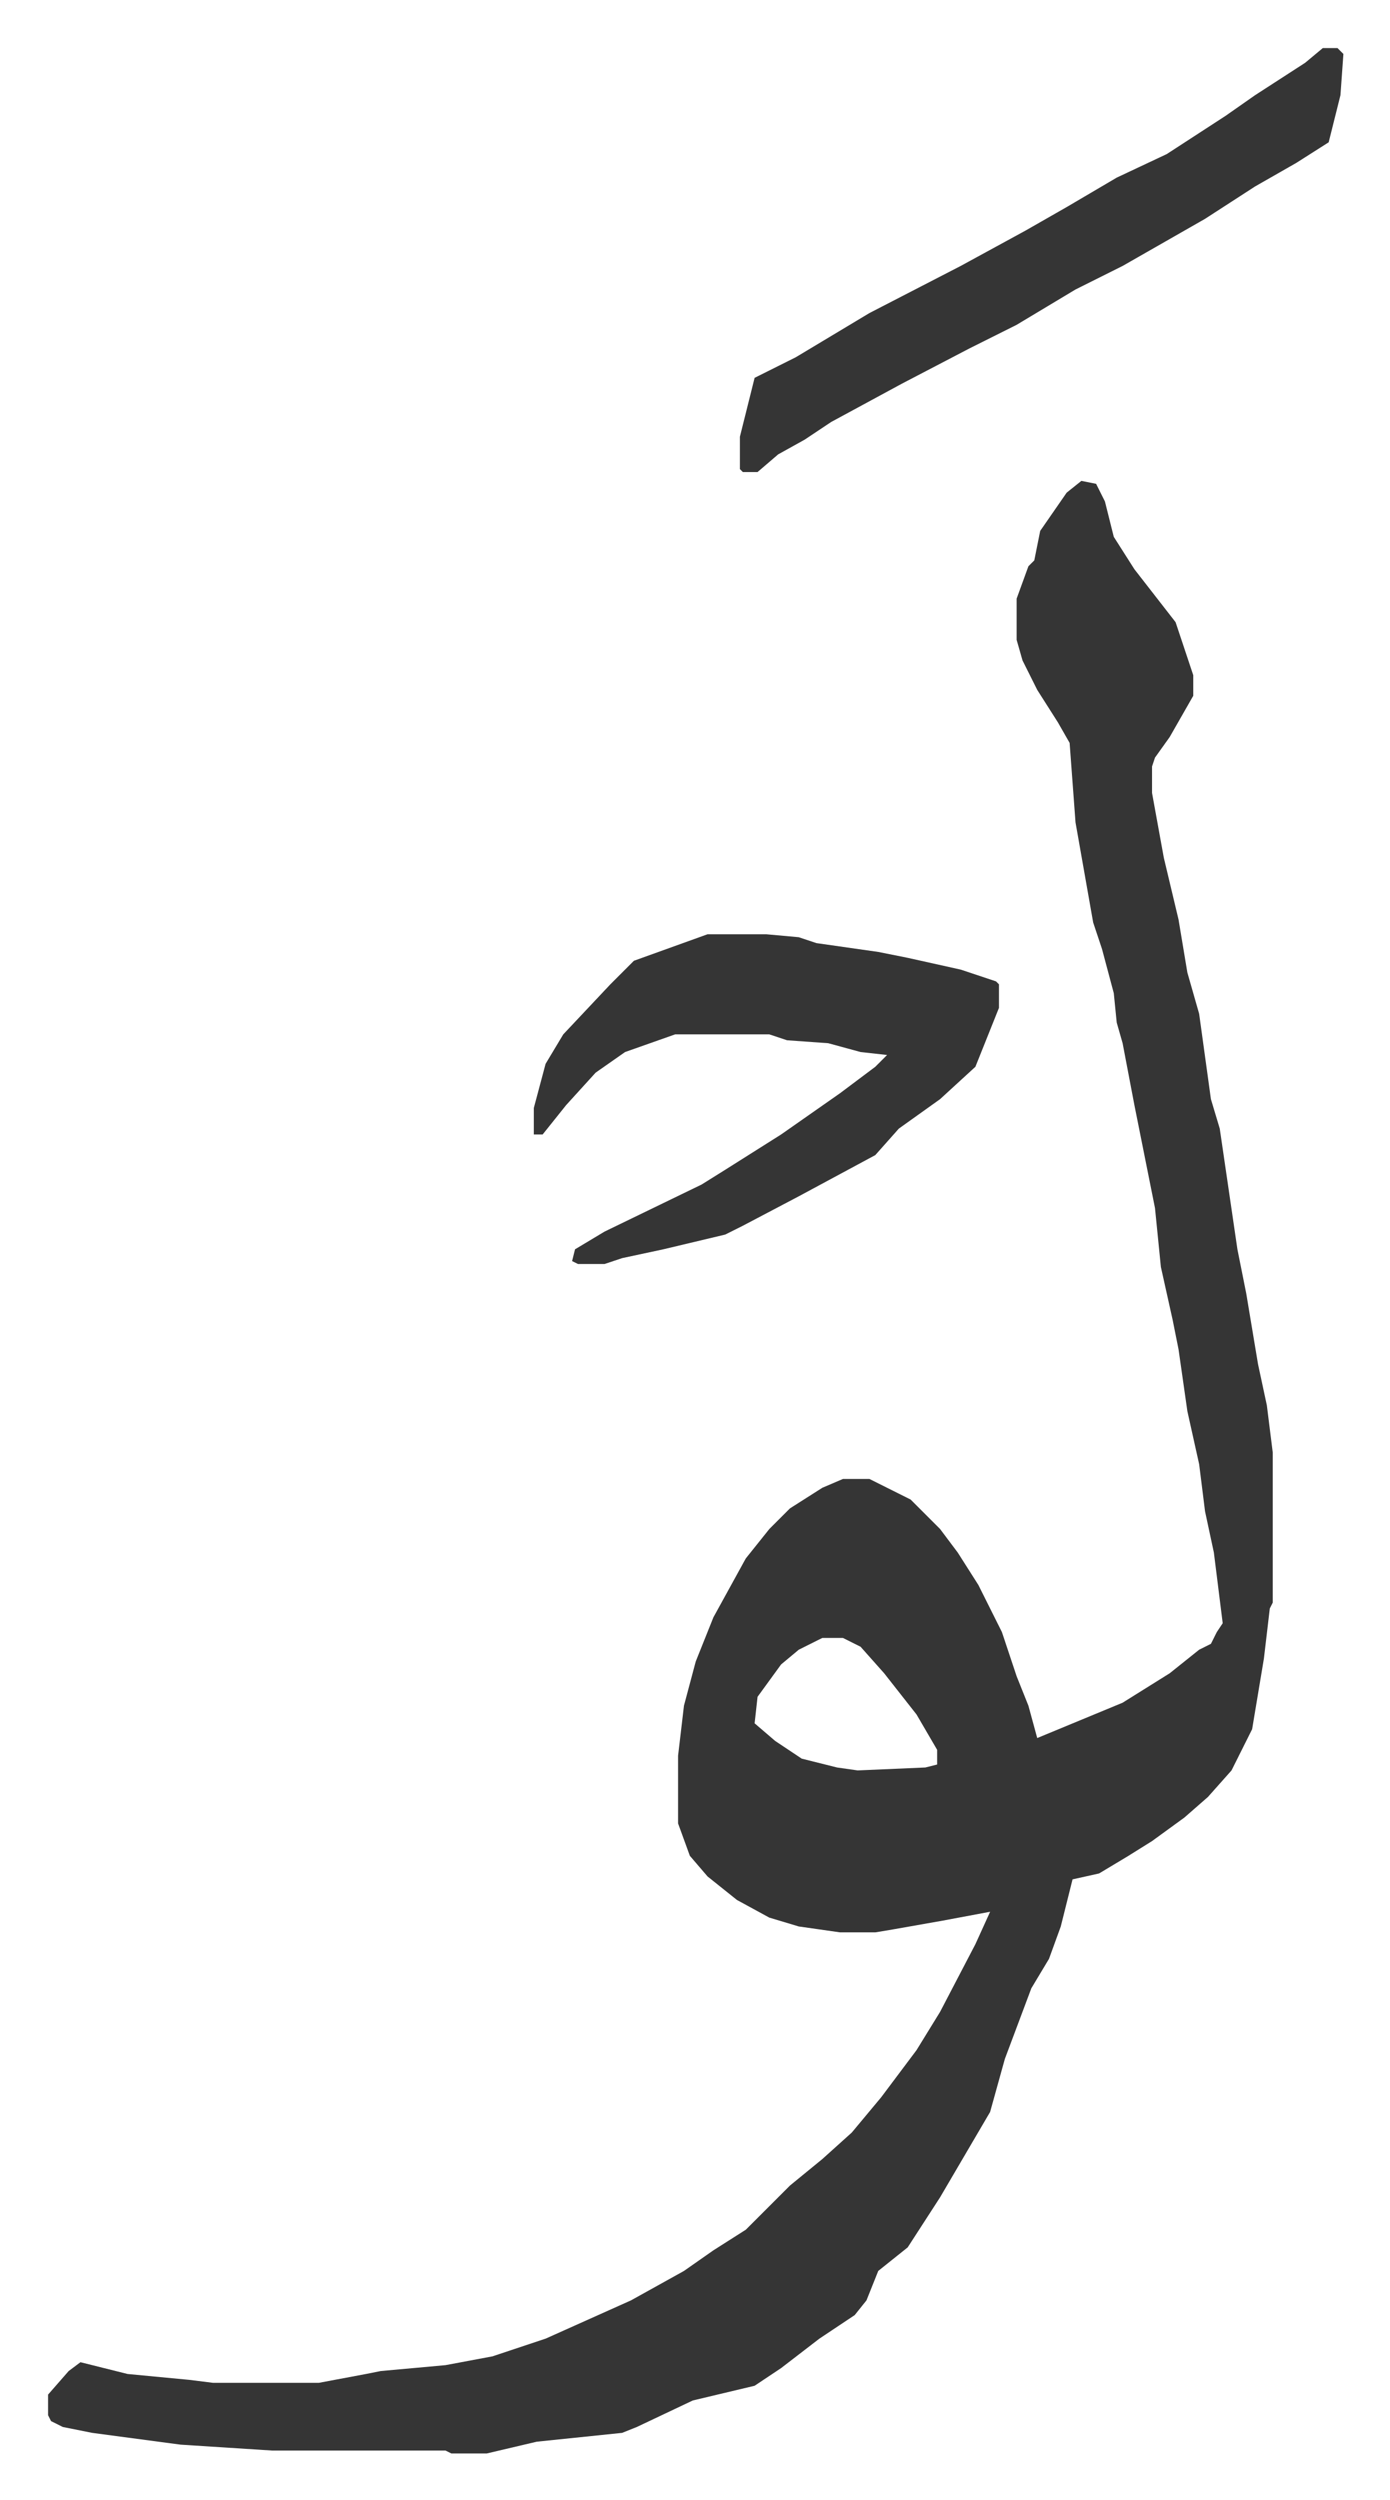 <svg xmlns="http://www.w3.org/2000/svg" role="img" viewBox="-16.33 261.67 472.16 849.16"><path fill="#353535" id="rule_normal" d="M351 425l5 1 3 6 3 12 7 11 7 9 7 9 6 18v7l-8 14-5 7-1 3v9l4 22 5 21 3 18 4 14 4 29 3 10 6 41 3 15 4 24 3 14 2 16v51l-1 2-2 17-4 24-7 14-8 9-8 7-11 8-8 5-10 6-9 2-4 16-4 11-6 10-9 24-5 18-17 29-11 17-10 8-4 10-4 5-12 8-13 10-9 6-21 5-19 9-5 2-29 3-17 4h-12l-2-1H76l-31-2-30-4-10-2-4-2-1-2v-7l7-8 4-3 16 4 21 2 8 1h36l16-3 5-1 22-2 16-3 18-6 29-13 18-10 10-7 11-7 15-15 11-9 10-9 10-12 12-16 8-13 12-23 5-11-16 3-17 3-6 1h-12l-14-2-10-3-11-6-10-8-6-7-4-11v-23l2-17 4-15 6-15 11-20 8-10 7-7 11-7 7-3h9l14 7 10 10 6 8 7 11 8 16 5 15 4 10 3 11 29-12 16-10 10-8 4-2 2-4 2-3-1-8-2-16-3-14-2-16-4-18-3-21-2-10-4-18-2-20-5-25-2-10-4-21-2-7-1-10-4-15-3-9-3-17-3-17-2-27-4-7-7-11-5-10-2-7v-14l4-11 2-2 2-10 9-13zm-88 393l-8 4-6 5-8 11-1 9 7 6 9 6 12 3 7 1 23-1 4-1v-5l-7-12-11-14-8-9-6-3z"/><path fill="#353535" id="rule_normal" d="M224 579h20l11 1 6 2 21 3 10 2 18 4 12 4 1 1v8l-8 20-12 11-14 10-8 9-26 14-19 10-6 3-21 5-14 3-6 2h-9l-2-1 1-4 10-6 33-16 8-5 19-12 20-14 12-9 4-4-9-1-11-3-14-1-6-2h-32l-17 6-10 7-10 11-8 10h-3v-9l4-15 6-10 16-17 8-8zm209-301h5l2 2-1 14-4 16-11 7-14 8-17 11-28 16-16 8-20 12-16 8-23 12-24 13-9 6-9 5-7 6h-5l-1-1v-11l2-8 3-12 14-7 25-15 31-16 22-12 14-8 17-10 17-8 20-13 10-7 17-11z"/></svg>
